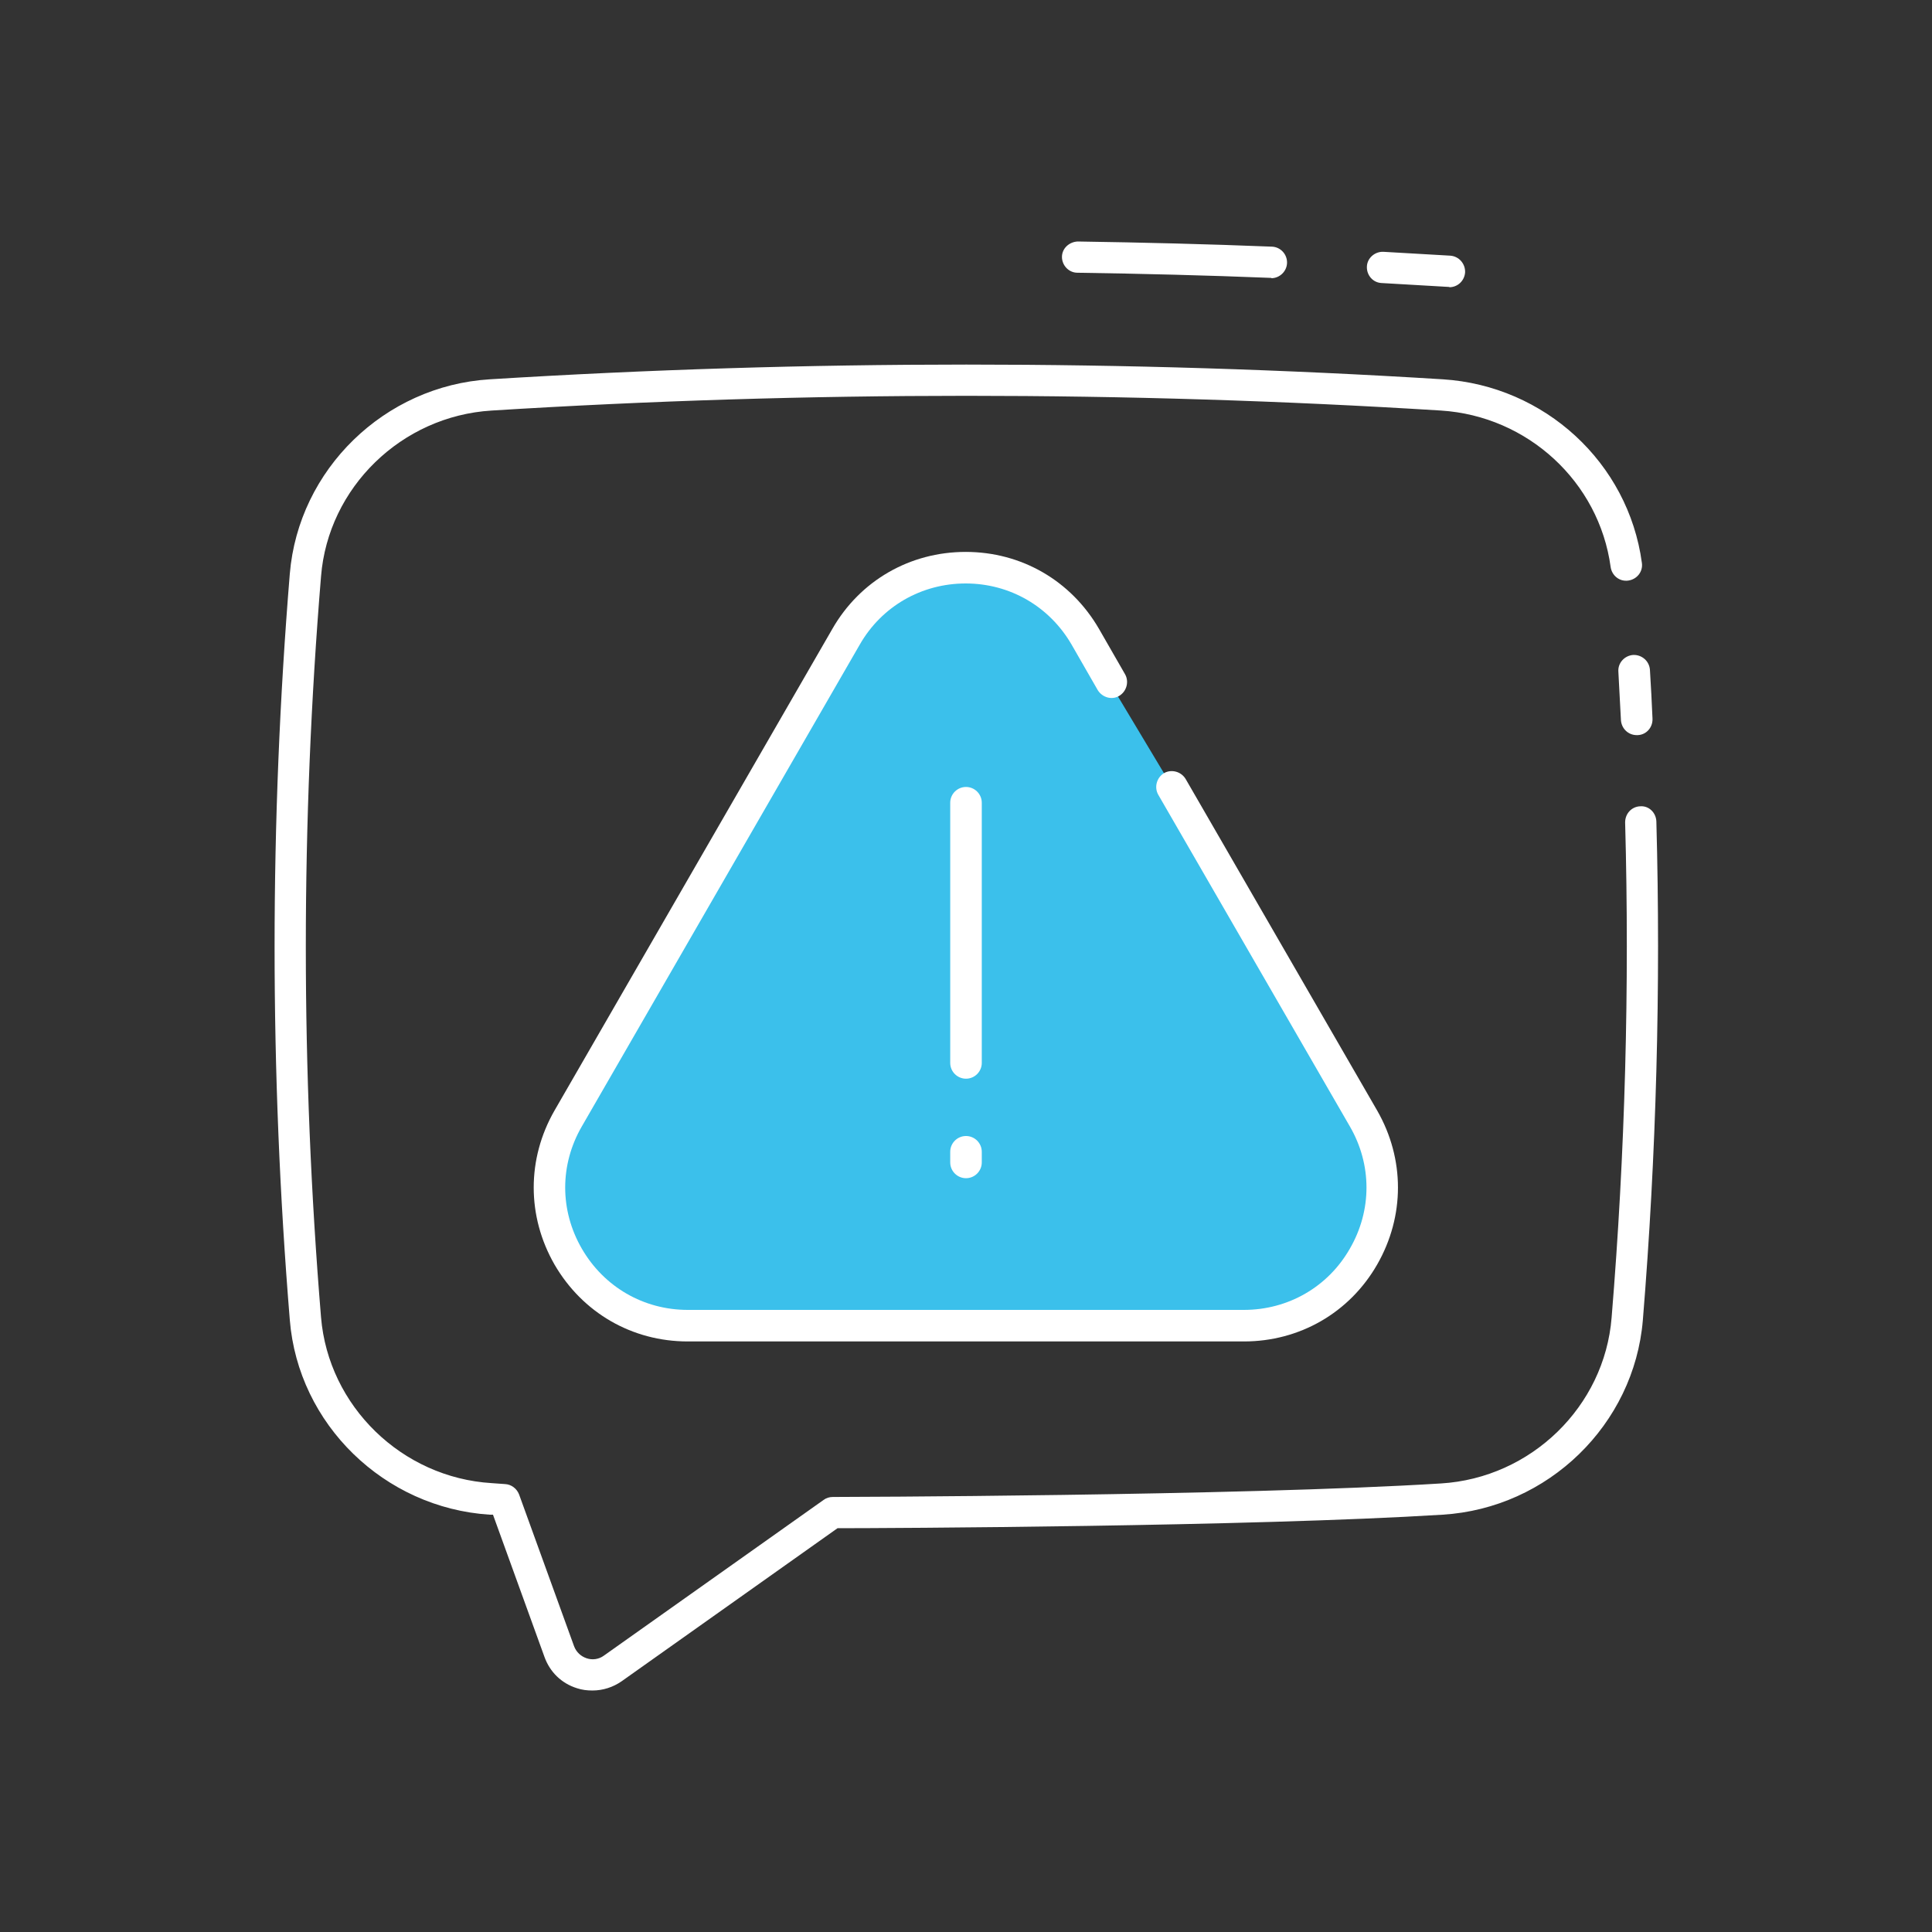 <?xml version="1.0" encoding="UTF-8"?>
<svg id="Layer_1" xmlns="http://www.w3.org/2000/svg" viewBox="0 0 60 60">
  <rect x="0" y="0" width="60" height="60" fill="#333333" stroke="none"/>
  <defs>
    <style>
      .cls-1 {
        fill: #3bc0eb;
      }

      .cls-2 {
        fill: #fff;
      }
    </style>
  </defs>
  <polygon class="cls-1" points="16.94 36.74 25.86 19.54 30 17.15 31.43 18.06 33.34 19.02 34.3 20.93 37.16 25.7 41.63 33.91 42.9 37.16 41.94 39.07 40.03 40.98 37.16 40.98 20.93 40.98 19.02 40.98 17.23 39.27 16.94 36.74"/>
  <g>
    <g>
      <path class="cls-2" d="M50.83,22.83c-.26,0-.47-.2-.49-.46-.03-.5-.05-1-.08-1.51-.02-.27.19-.5.46-.52.27-.01.5.19.52.46.03.51.06,1.01.08,1.52.01.27-.19.5-.46.51,0,0-.02,0-.02,0Z"/>
      <path class="cls-2" d="M18.39,52.5c-.16,0-.32-.02-.47-.07-.48-.15-.84-.5-1.01-.97l-1.6-4.42h-.1c-3.28-.21-5.95-2.81-6.21-6.05-.63-7.69-.63-15.48,0-23.17.27-3.24,2.94-5.84,6.21-6.04,9.82-.61,19.78-.61,29.6,0,3.16.2,5.76,2.59,6.18,5.7.04.27-.15.51-.42.55-.27.04-.51-.15-.55-.42-.36-2.65-2.58-4.69-5.27-4.86-9.78-.61-19.7-.61-29.48,0-2.8.17-5.08,2.39-5.3,5.15-.63,7.63-.63,15.38,0,23.01.23,2.76,2.51,4.98,5.3,5.15l.42.03c.19.01.36.14.43.32l1.71,4.72c.07.18.21.31.39.37.18.06.38.03.53-.08l6.83-4.84c.08-.06.18-.09.28-.09.13,0,12.61-.03,18.89-.42,2.8-.17,5.08-2.39,5.3-5.15.42-5.1.56-10.28.42-15.38,0-.27.2-.49.47-.5.27-.02.49.2.5.47.14,5.14,0,10.35-.42,15.49-.27,3.24-2.94,5.84-6.22,6.04-5.93.37-17.33.42-18.79.42l-6.7,4.75c-.27.19-.59.29-.91.29Z"/>
    </g>
    <g>
      <path class="cls-2" d="M45.01,8.91s-.02,0-.03,0c-.69-.04-1.38-.08-2.07-.12-.27-.01-.47-.24-.46-.51.01-.27.25-.47.51-.46.69.04,1.39.08,2.08.12.27.02.47.25.46.52-.02.26-.23.46-.49.46Z"/>
      <path class="cls-2" d="M39.49,8.63s-.01,0-.02,0c-1.99-.08-4.01-.13-6.01-.16-.27,0-.48-.23-.48-.49,0-.27.23-.47.49-.48,2,.03,4.03.08,6.03.16.27.01.48.24.47.51-.01.26-.23.47-.49.47Z"/>
    </g>
    <g>
      <path class="cls-2" d="M38.63,41.66h-17.27c-1.73,0-3.27-.89-4.14-2.39-.86-1.5-.86-3.28,0-4.78l8.63-14.96c.86-1.5,2.41-2.39,4.14-2.39h0c1.73,0,3.27.89,4.14,2.39l.81,1.41c.13.23.05.53-.18.67-.23.14-.53.05-.67-.18l-.81-1.41c-.69-1.19-1.92-1.9-3.29-1.9-1.37,0-2.61.71-3.29,1.9l-8.63,14.96c-.69,1.19-.69,2.61,0,3.8.69,1.19,1.92,1.9,3.29,1.9h17.27c1.37,0,2.61-.71,3.29-1.9.69-1.19.69-2.61,0-3.8l-5.95-10.3c-.13-.23-.05-.53.18-.67.23-.13.53-.05.67.18l5.95,10.3c.86,1.5.86,3.28,0,4.78-.86,1.5-2.41,2.39-4.14,2.39Z"/>
      <g>
        <path class="cls-2" d="M30,33.5c-.27,0-.49-.22-.49-.49v-8.08c0-.27.22-.49.49-.49s.49.22.49.49v8.08c0,.27-.22.49-.49.49Z"/>
        <path class="cls-2" d="M30,36.59c-.27,0-.49-.22-.49-.49v-.33c0-.27.22-.49.49-.49s.49.22.49.49v.33c0,.27-.22.49-.49.49Z"/>
      </g>
    </g>
  </g>
</svg>